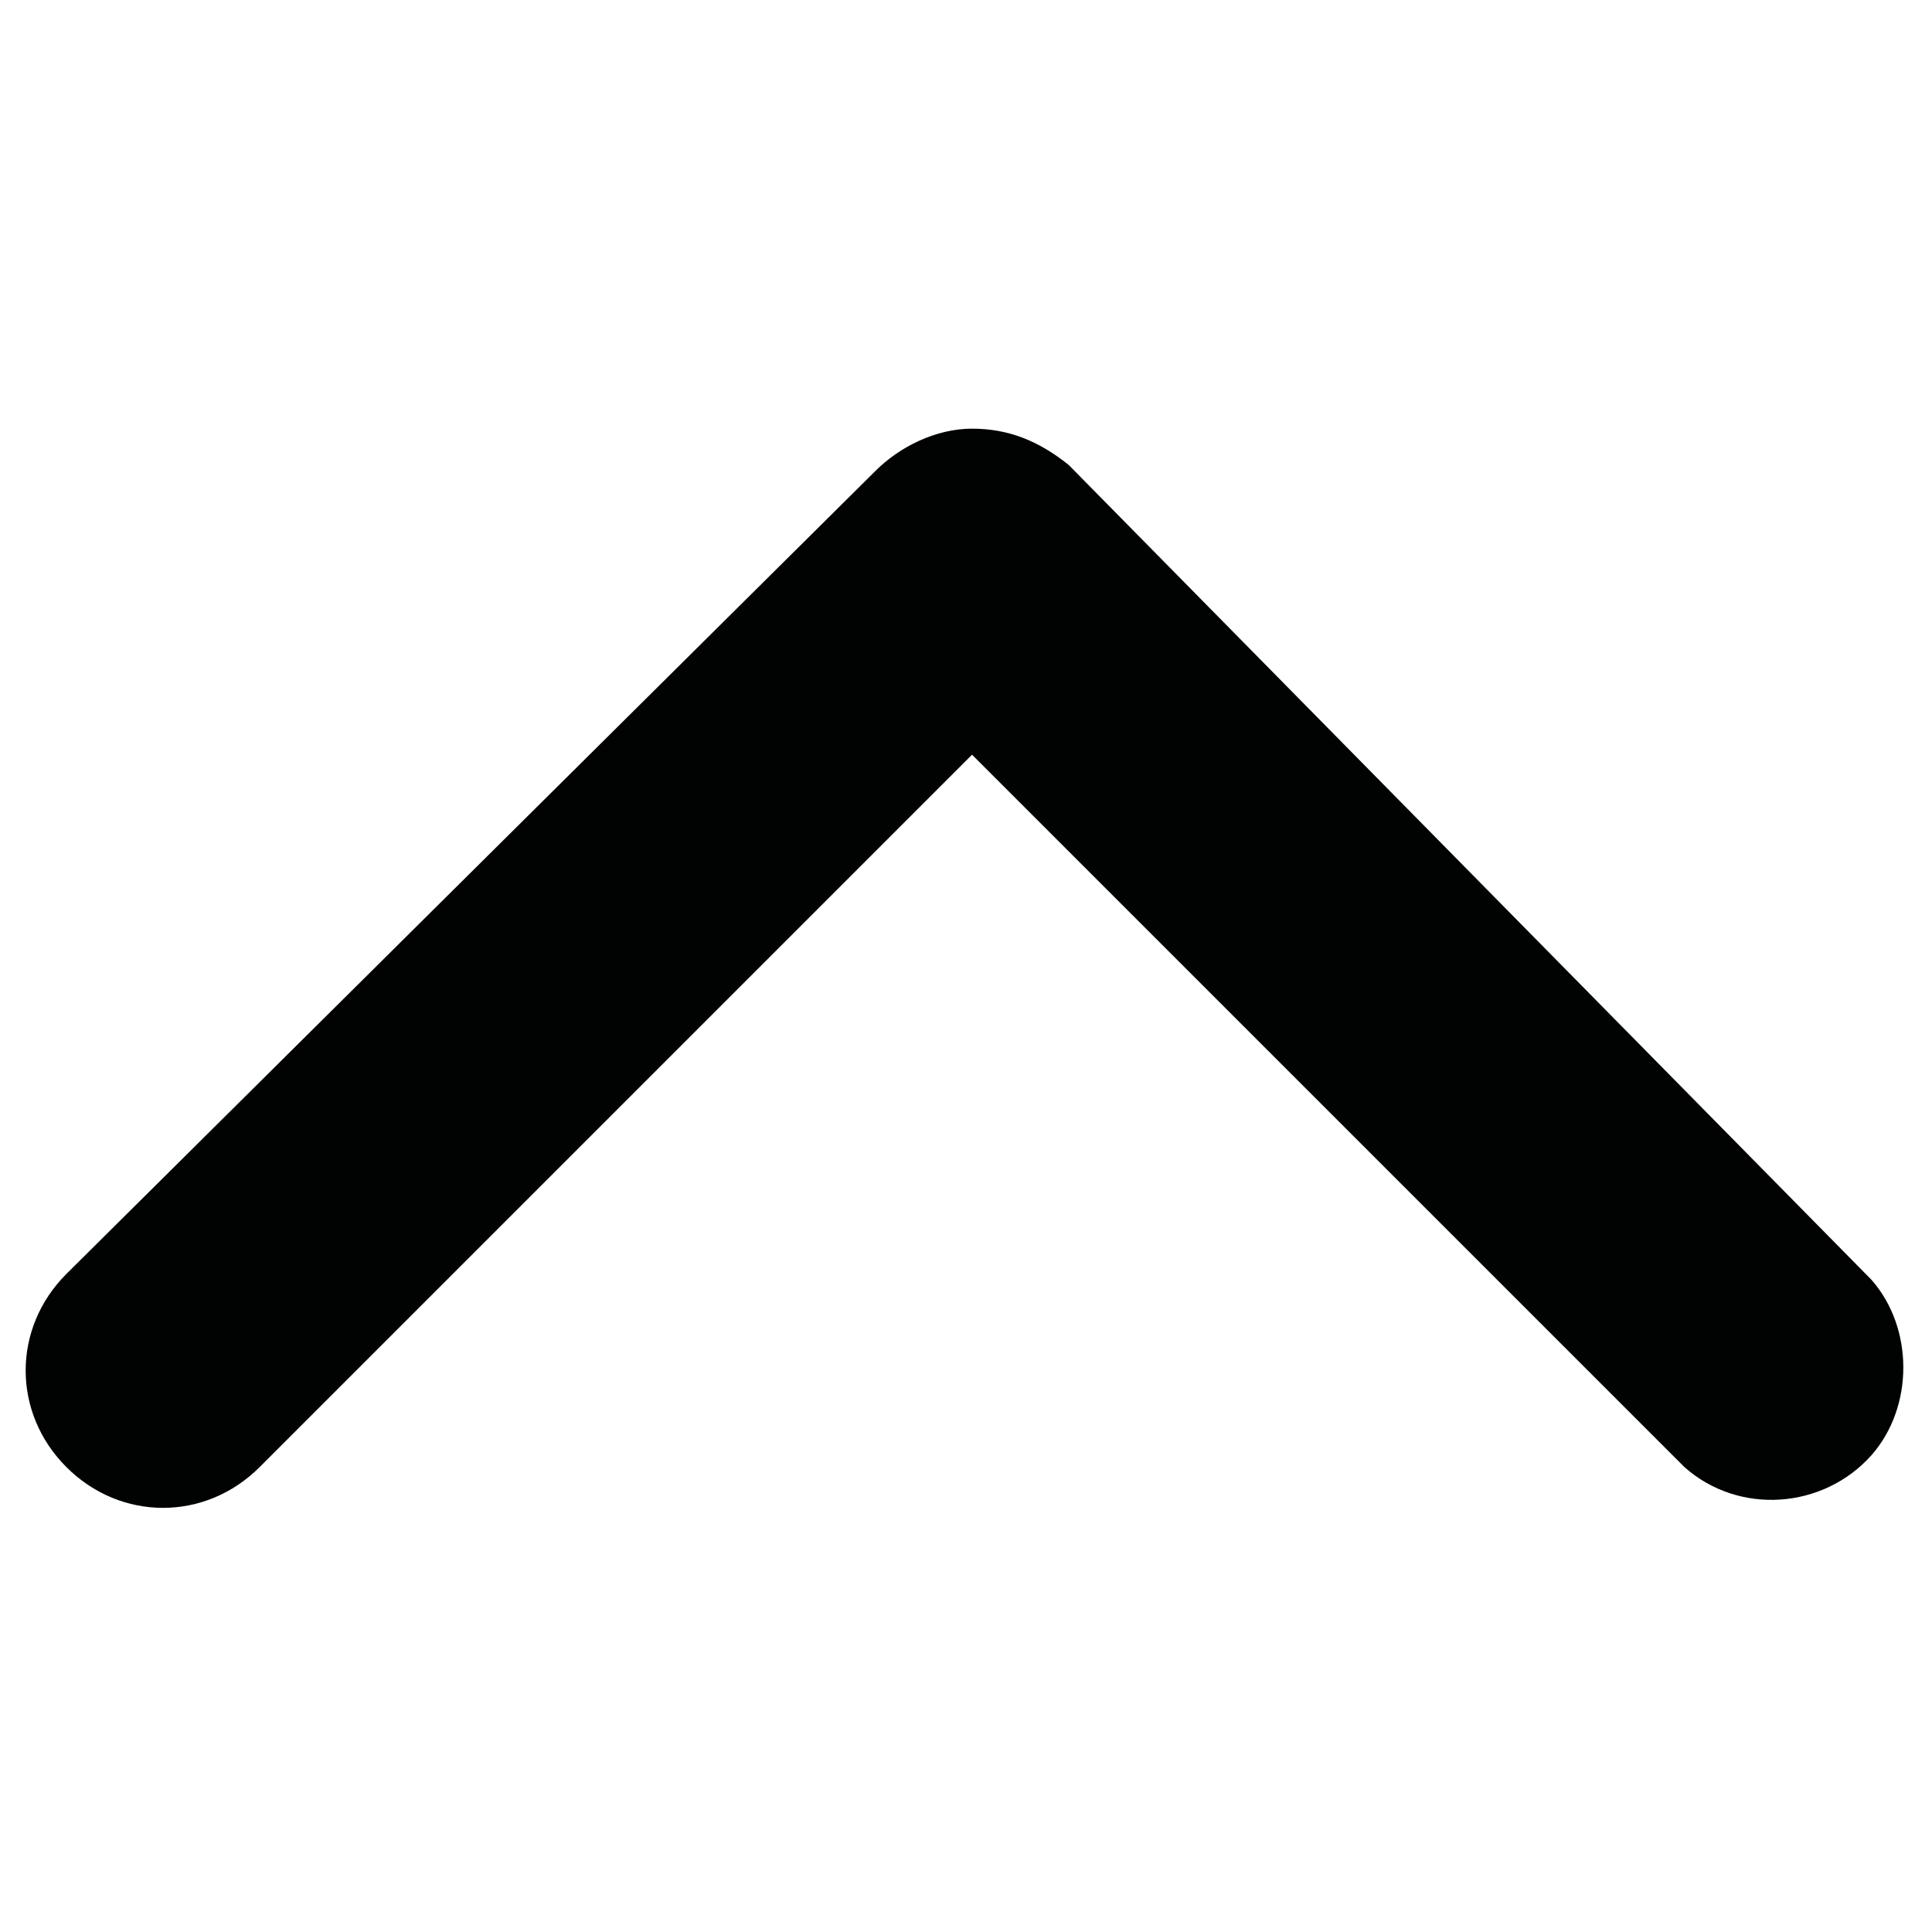 <?xml version="1.0" encoding="utf-8"?>
<!-- Generator: Adobe Illustrator 26.0.1, SVG Export Plug-In . SVG Version: 6.00 Build 0)  -->
<svg version="1.0" id="Layer_1" xmlns="http://www.w3.org/2000/svg" xmlns:xlink="http://www.w3.org/1999/xlink" x="0px" y="0px"
	 viewBox="0 0 32 32" style="enable-background:new 0 0 32 32;" xml:space="preserve">
<style type="text/css">
	.st0{fill:#010202;}
</style>
<g id="_16">
	<path class="st0" d="M16.1,7.1c0.6,0,1.1,0.2,1.6,0.6L31,21.2c0.7,0.8,0.7,2.1,0,2.9c-0.8,0.9-2.2,1-3.1,0.2L16.1,12.5L4.3,24.3
		c-0.9,0.9-2.3,0.9-3.2,0s-0.9-2.3,0-3.2L14.5,7.8C14.9,7.4,15.5,7.1,16.1,7.1L16.1,7.1z"/>
</g>
</svg>
